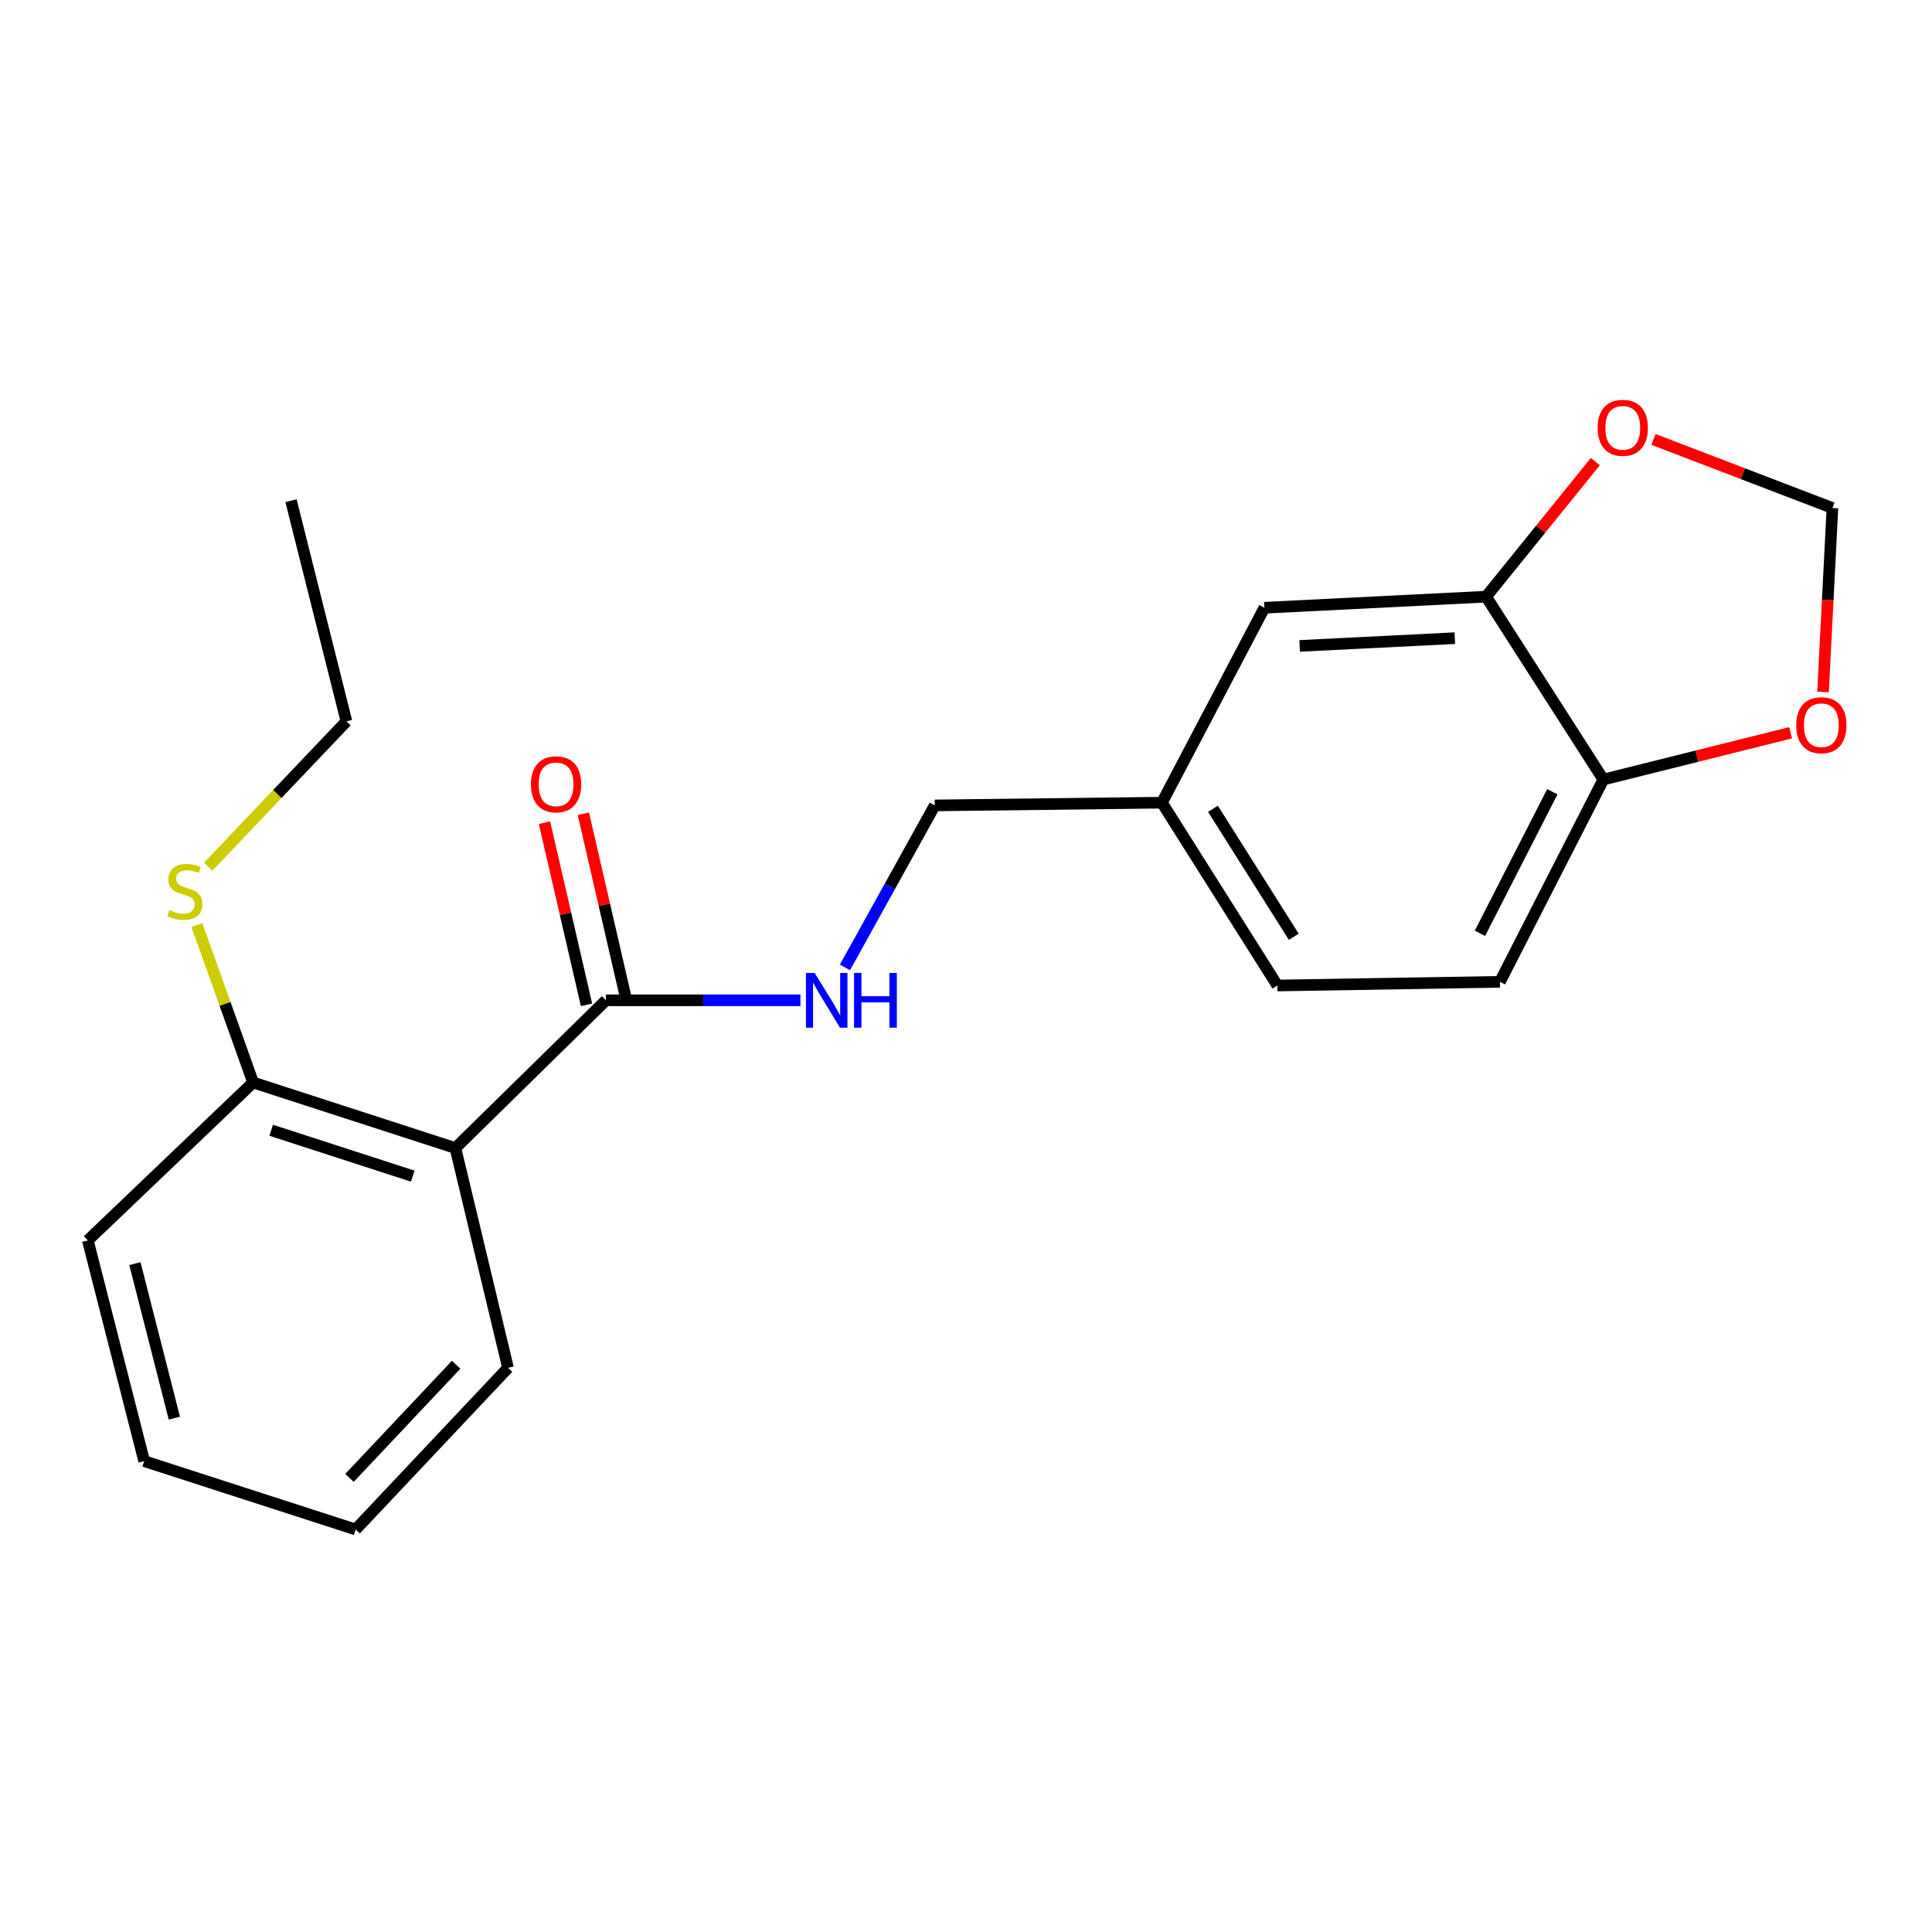 <?xml version='1.0' encoding='iso-8859-1'?>
<svg version='1.1' baseProfile='full'
              xmlns='http://www.w3.org/2000/svg'
                      xmlns:rdkit='http://www.rdkit.org/xml'
                      xmlns:xlink='http://www.w3.org/1999/xlink'
                  xml:space='preserve'
width='1000px' height='1000px' viewBox='0 0 1000 1000'>
<!-- END OF HEADER -->
<rect style='opacity:1.0;fill:#FFFFFF;stroke:none' width='1000' height='1000' x='0' y='0'> </rect>
<path class='bond-0' d='M 235.707,594.227 L 313.632,517.759' style='fill:none;fill-rule:evenodd;stroke:#000000;stroke-width:6px;stroke-linecap:butt;stroke-linejoin:miter;stroke-opacity:1' />
<path class='bond-5' d='M 235.707,594.227 L 131.017,560.293' style='fill:none;fill-rule:evenodd;stroke:#000000;stroke-width:6px;stroke-linecap:butt;stroke-linejoin:miter;stroke-opacity:1' />
<path class='bond-5' d='M 213.639,608.773 L 140.356,585.02' style='fill:none;fill-rule:evenodd;stroke:#000000;stroke-width:6px;stroke-linecap:butt;stroke-linejoin:miter;stroke-opacity:1' />
<path class='bond-15' d='M 235.707,594.227 L 262.955,708' style='fill:none;fill-rule:evenodd;stroke:#000000;stroke-width:6px;stroke-linecap:butt;stroke-linejoin:miter;stroke-opacity:1' />
<path class='bond-2' d='M 313.632,517.759 L 363.967,517.759' style='fill:none;fill-rule:evenodd;stroke:#000000;stroke-width:6px;stroke-linecap:butt;stroke-linejoin:miter;stroke-opacity:1' />
<path class='bond-2' d='M 363.967,517.759 L 414.302,517.759' style='fill:none;fill-rule:evenodd;stroke:#0000FF;stroke-width:6px;stroke-linecap:butt;stroke-linejoin:miter;stroke-opacity:1' />
<path class='bond-9' d='M 323.689,515.438 L 312.816,468.313' style='fill:none;fill-rule:evenodd;stroke:#000000;stroke-width:6px;stroke-linecap:butt;stroke-linejoin:miter;stroke-opacity:1' />
<path class='bond-9' d='M 312.816,468.313 L 301.943,421.188' style='fill:none;fill-rule:evenodd;stroke:#FF0000;stroke-width:6px;stroke-linecap:butt;stroke-linejoin:miter;stroke-opacity:1' />
<path class='bond-9' d='M 303.575,520.079 L 292.702,472.954' style='fill:none;fill-rule:evenodd;stroke:#000000;stroke-width:6px;stroke-linecap:butt;stroke-linejoin:miter;stroke-opacity:1' />
<path class='bond-9' d='M 292.702,472.954 L 281.829,425.828' style='fill:none;fill-rule:evenodd;stroke:#FF0000;stroke-width:6px;stroke-linecap:butt;stroke-linejoin:miter;stroke-opacity:1' />
<path class='bond-1' d='M 769.196,308.836 L 654.459,314.57' style='fill:none;fill-rule:evenodd;stroke:#000000;stroke-width:6px;stroke-linecap:butt;stroke-linejoin:miter;stroke-opacity:1' />
<path class='bond-1' d='M 753.015,330.312 L 672.7,334.326' style='fill:none;fill-rule:evenodd;stroke:#000000;stroke-width:6px;stroke-linecap:butt;stroke-linejoin:miter;stroke-opacity:1' />
<path class='bond-4' d='M 769.196,308.836 L 797.463,273.883' style='fill:none;fill-rule:evenodd;stroke:#000000;stroke-width:6px;stroke-linecap:butt;stroke-linejoin:miter;stroke-opacity:1' />
<path class='bond-4' d='M 797.463,273.883 L 825.73,238.931' style='fill:none;fill-rule:evenodd;stroke:#FF0000;stroke-width:6px;stroke-linecap:butt;stroke-linejoin:miter;stroke-opacity:1' />
<path class='bond-22' d='M 769.196,308.836 L 829.895,403.492' style='fill:none;fill-rule:evenodd;stroke:#000000;stroke-width:6px;stroke-linecap:butt;stroke-linejoin:miter;stroke-opacity:1' />
<path class='bond-12' d='M 437.347,500.715 L 460.588,458.795' style='fill:none;fill-rule:evenodd;stroke:#0000FF;stroke-width:6px;stroke-linecap:butt;stroke-linejoin:miter;stroke-opacity:1' />
<path class='bond-12' d='M 460.588,458.795 L 483.828,416.875' style='fill:none;fill-rule:evenodd;stroke:#000000;stroke-width:6px;stroke-linecap:butt;stroke-linejoin:miter;stroke-opacity:1' />
<path class='bond-3' d='M 829.895,403.492 L 776.363,508.183' style='fill:none;fill-rule:evenodd;stroke:#000000;stroke-width:6px;stroke-linecap:butt;stroke-linejoin:miter;stroke-opacity:1' />
<path class='bond-3' d='M 803.487,409.798 L 766.014,483.081' style='fill:none;fill-rule:evenodd;stroke:#000000;stroke-width:6px;stroke-linecap:butt;stroke-linejoin:miter;stroke-opacity:1' />
<path class='bond-6' d='M 829.895,403.492 L 878.358,391.38' style='fill:none;fill-rule:evenodd;stroke:#000000;stroke-width:6px;stroke-linecap:butt;stroke-linejoin:miter;stroke-opacity:1' />
<path class='bond-6' d='M 878.358,391.38 L 926.821,379.268' style='fill:none;fill-rule:evenodd;stroke:#FF0000;stroke-width:6px;stroke-linecap:butt;stroke-linejoin:miter;stroke-opacity:1' />
<path class='bond-7' d='M 855.847,227.453 L 902.154,245.197' style='fill:none;fill-rule:evenodd;stroke:#FF0000;stroke-width:6px;stroke-linecap:butt;stroke-linejoin:miter;stroke-opacity:1' />
<path class='bond-7' d='M 902.154,245.197 L 948.462,262.941' style='fill:none;fill-rule:evenodd;stroke:#000000;stroke-width:6px;stroke-linecap:butt;stroke-linejoin:miter;stroke-opacity:1' />
<path class='bond-13' d='M 131.017,560.293 L 116.466,519.563' style='fill:none;fill-rule:evenodd;stroke:#000000;stroke-width:6px;stroke-linecap:butt;stroke-linejoin:miter;stroke-opacity:1' />
<path class='bond-13' d='M 116.466,519.563 L 101.916,478.832' style='fill:none;fill-rule:evenodd;stroke:#CCCC00;stroke-width:6px;stroke-linecap:butt;stroke-linejoin:miter;stroke-opacity:1' />
<path class='bond-16' d='M 131.017,560.293 L 45.455,642.025' style='fill:none;fill-rule:evenodd;stroke:#000000;stroke-width:6px;stroke-linecap:butt;stroke-linejoin:miter;stroke-opacity:1' />
<path class='bond-23' d='M 943.603,358.16 L 946.032,310.551' style='fill:none;fill-rule:evenodd;stroke:#FF0000;stroke-width:6px;stroke-linecap:butt;stroke-linejoin:miter;stroke-opacity:1' />
<path class='bond-23' d='M 946.032,310.551 L 948.462,262.941' style='fill:none;fill-rule:evenodd;stroke:#000000;stroke-width:6px;stroke-linecap:butt;stroke-linejoin:miter;stroke-opacity:1' />
<path class='bond-8' d='M 654.459,314.57 L 601.408,415.465' style='fill:none;fill-rule:evenodd;stroke:#000000;stroke-width:6px;stroke-linecap:butt;stroke-linejoin:miter;stroke-opacity:1' />
<path class='bond-10' d='M 776.363,508.183 L 661.168,510.098' style='fill:none;fill-rule:evenodd;stroke:#000000;stroke-width:6px;stroke-linecap:butt;stroke-linejoin:miter;stroke-opacity:1' />
<path class='bond-11' d='M 601.408,415.465 L 483.828,416.875' style='fill:none;fill-rule:evenodd;stroke:#000000;stroke-width:6px;stroke-linecap:butt;stroke-linejoin:miter;stroke-opacity:1' />
<path class='bond-14' d='M 601.408,415.465 L 661.168,510.098' style='fill:none;fill-rule:evenodd;stroke:#000000;stroke-width:6px;stroke-linecap:butt;stroke-linejoin:miter;stroke-opacity:1' />
<path class='bond-14' d='M 627.826,418.638 L 669.657,484.881' style='fill:none;fill-rule:evenodd;stroke:#000000;stroke-width:6px;stroke-linecap:butt;stroke-linejoin:miter;stroke-opacity:1' />
<path class='bond-17' d='M 107.775,448.588 L 143.542,410.983' style='fill:none;fill-rule:evenodd;stroke:#CCCC00;stroke-width:6px;stroke-linecap:butt;stroke-linejoin:miter;stroke-opacity:1' />
<path class='bond-17' d='M 143.542,410.983 L 179.308,373.377' style='fill:none;fill-rule:evenodd;stroke:#000000;stroke-width:6px;stroke-linecap:butt;stroke-linejoin:miter;stroke-opacity:1' />
<path class='bond-18' d='M 262.955,708 L 184.079,791.659' style='fill:none;fill-rule:evenodd;stroke:#000000;stroke-width:6px;stroke-linecap:butt;stroke-linejoin:miter;stroke-opacity:1' />
<path class='bond-18' d='M 236.105,706.388 L 180.891,764.949' style='fill:none;fill-rule:evenodd;stroke:#000000;stroke-width:6px;stroke-linecap:butt;stroke-linejoin:miter;stroke-opacity:1' />
<path class='bond-21' d='M 45.455,642.025 L 74.618,756.269' style='fill:none;fill-rule:evenodd;stroke:#000000;stroke-width:6px;stroke-linecap:butt;stroke-linejoin:miter;stroke-opacity:1' />
<path class='bond-21' d='M 69.83,654.056 L 90.244,734.026' style='fill:none;fill-rule:evenodd;stroke:#000000;stroke-width:6px;stroke-linecap:butt;stroke-linejoin:miter;stroke-opacity:1' />
<path class='bond-19' d='M 179.308,373.377 L 150.627,259.145' style='fill:none;fill-rule:evenodd;stroke:#000000;stroke-width:6px;stroke-linecap:butt;stroke-linejoin:miter;stroke-opacity:1' />
<path class='bond-20' d='M 184.079,791.659 L 74.618,756.269' style='fill:none;fill-rule:evenodd;stroke:#000000;stroke-width:6px;stroke-linecap:butt;stroke-linejoin:miter;stroke-opacity:1' />
<path  class='atom-3' d='M 421.639 503.599
L 430.919 518.599
Q 431.839 520.079, 433.319 522.759
Q 434.799 525.439, 434.879 525.599
L 434.879 503.599
L 438.639 503.599
L 438.639 531.919
L 434.759 531.919
L 424.799 515.519
Q 423.639 513.599, 422.399 511.399
Q 421.199 509.199, 420.839 508.519
L 420.839 531.919
L 417.159 531.919
L 417.159 503.599
L 421.639 503.599
' fill='#0000FF'/>
<path  class='atom-3' d='M 442.039 503.599
L 445.879 503.599
L 445.879 515.639
L 460.359 515.639
L 460.359 503.599
L 464.199 503.599
L 464.199 531.919
L 460.359 531.919
L 460.359 518.839
L 445.879 518.839
L 445.879 531.919
L 442.039 531.919
L 442.039 503.599
' fill='#0000FF'/>
<path  class='atom-5' d='M 826.941 221.438
Q 826.941 214.638, 830.301 210.838
Q 833.661 207.038, 839.941 207.038
Q 846.221 207.038, 849.581 210.838
Q 852.941 214.638, 852.941 221.438
Q 852.941 228.318, 849.541 232.238
Q 846.141 236.118, 839.941 236.118
Q 833.701 236.118, 830.301 232.238
Q 826.941 228.358, 826.941 221.438
M 839.941 232.918
Q 844.261 232.918, 846.581 230.038
Q 848.941 227.118, 848.941 221.438
Q 848.941 215.878, 846.581 213.078
Q 844.261 210.238, 839.941 210.238
Q 835.621 210.238, 833.261 213.038
Q 830.941 215.838, 830.941 221.438
Q 830.941 227.158, 833.261 230.038
Q 835.621 232.918, 839.941 232.918
' fill='#FF0000'/>
<path  class='atom-7' d='M 929.728 375.372
Q 929.728 368.572, 933.088 364.772
Q 936.448 360.972, 942.728 360.972
Q 949.008 360.972, 952.368 364.772
Q 955.728 368.572, 955.728 375.372
Q 955.728 382.252, 952.328 386.172
Q 948.928 390.052, 942.728 390.052
Q 936.488 390.052, 933.088 386.172
Q 929.728 382.292, 929.728 375.372
M 942.728 386.852
Q 947.048 386.852, 949.368 383.972
Q 951.728 381.052, 951.728 375.372
Q 951.728 369.812, 949.368 367.012
Q 947.048 364.172, 942.728 364.172
Q 938.408 364.172, 936.048 366.972
Q 933.728 369.772, 933.728 375.372
Q 933.728 381.092, 936.048 383.972
Q 938.408 386.852, 942.728 386.852
' fill='#FF0000'/>
<path  class='atom-10' d='M 274.818 405.957
Q 274.818 399.157, 278.178 395.357
Q 281.538 391.557, 287.818 391.557
Q 294.098 391.557, 297.458 395.357
Q 300.818 399.157, 300.818 405.957
Q 300.818 412.837, 297.418 416.757
Q 294.018 420.637, 287.818 420.637
Q 281.578 420.637, 278.178 416.757
Q 274.818 412.877, 274.818 405.957
M 287.818 417.437
Q 292.138 417.437, 294.458 414.557
Q 296.818 411.637, 296.818 405.957
Q 296.818 400.397, 294.458 397.597
Q 292.138 394.757, 287.818 394.757
Q 283.498 394.757, 281.138 397.557
Q 278.818 400.357, 278.818 405.957
Q 278.818 411.677, 281.138 414.557
Q 283.498 417.437, 287.818 417.437
' fill='#FF0000'/>
<path  class='atom-14' d='M 87.661 471.045
Q 87.981 471.165, 89.301 471.725
Q 90.621 472.285, 92.061 472.645
Q 93.541 472.965, 94.981 472.965
Q 97.661 472.965, 99.221 471.685
Q 100.781 470.365, 100.781 468.085
Q 100.781 466.525, 99.981 465.565
Q 99.221 464.605, 98.021 464.085
Q 96.821 463.565, 94.821 462.965
Q 92.301 462.205, 90.781 461.485
Q 89.301 460.765, 88.221 459.245
Q 87.181 457.725, 87.181 455.165
Q 87.181 451.605, 89.581 449.405
Q 92.021 447.205, 96.821 447.205
Q 100.101 447.205, 103.821 448.765
L 102.901 451.845
Q 99.501 450.445, 96.941 450.445
Q 94.181 450.445, 92.661 451.605
Q 91.141 452.725, 91.181 454.685
Q 91.181 456.205, 91.941 457.125
Q 92.741 458.045, 93.861 458.565
Q 95.021 459.085, 96.941 459.685
Q 99.501 460.485, 101.021 461.285
Q 102.541 462.085, 103.621 463.725
Q 104.741 465.325, 104.741 468.085
Q 104.741 472.005, 102.101 474.125
Q 99.501 476.205, 95.141 476.205
Q 92.621 476.205, 90.701 475.645
Q 88.821 475.125, 86.581 474.205
L 87.661 471.045
' fill='#CCCC00'/>
</svg>
